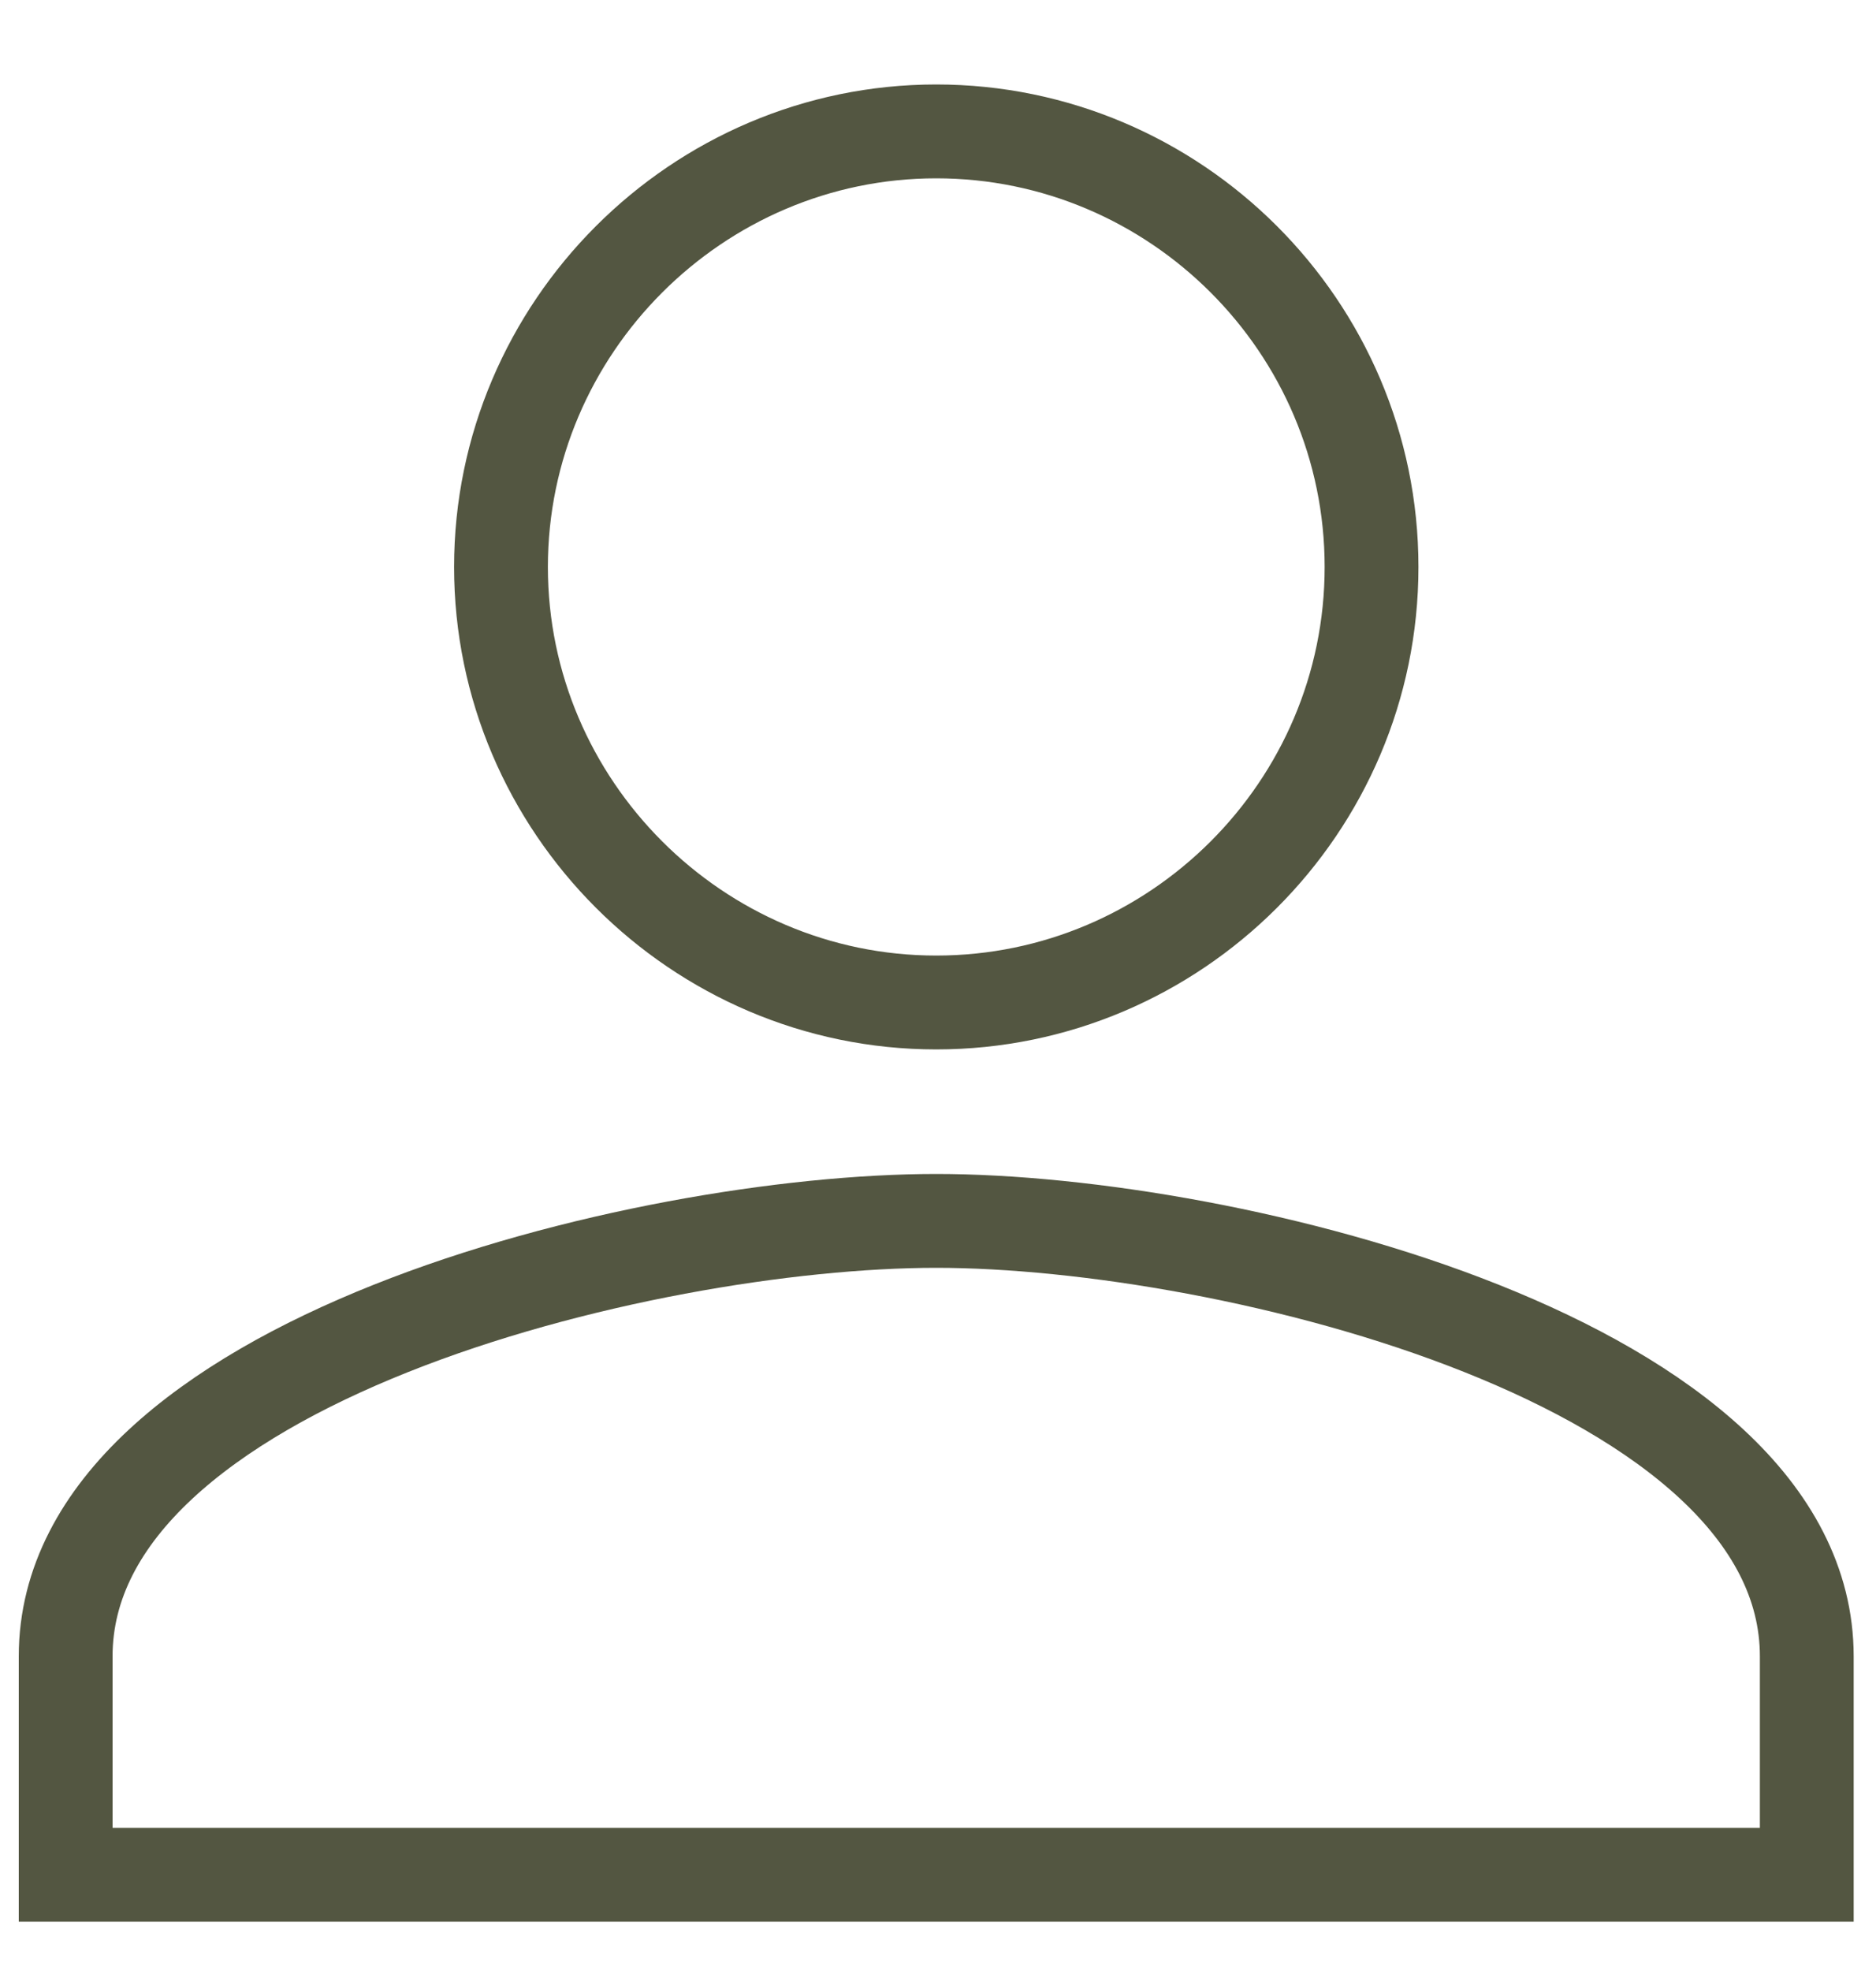 <?xml version="1.0" encoding="UTF-8"?> <svg xmlns="http://www.w3.org/2000/svg" width="20" height="21" viewBox="0 0 20 21" fill="none"><path d="M9.981 10.681C12.53 10.681 14.622 8.602 14.622 6.041C14.622 3.479 12.53 1.4 9.981 1.4C7.432 1.4 5.341 3.491 5.341 6.041C5.341 8.59 7.432 10.681 9.981 10.681ZM9.981 13.008C6.85 13.008 0.7 14.517 0.7 17.648V19.975H19.262V17.648C19.262 14.517 13.112 13.008 9.981 13.008Z" stroke="#535641" stroke-miterlimit="10"></path></svg> 